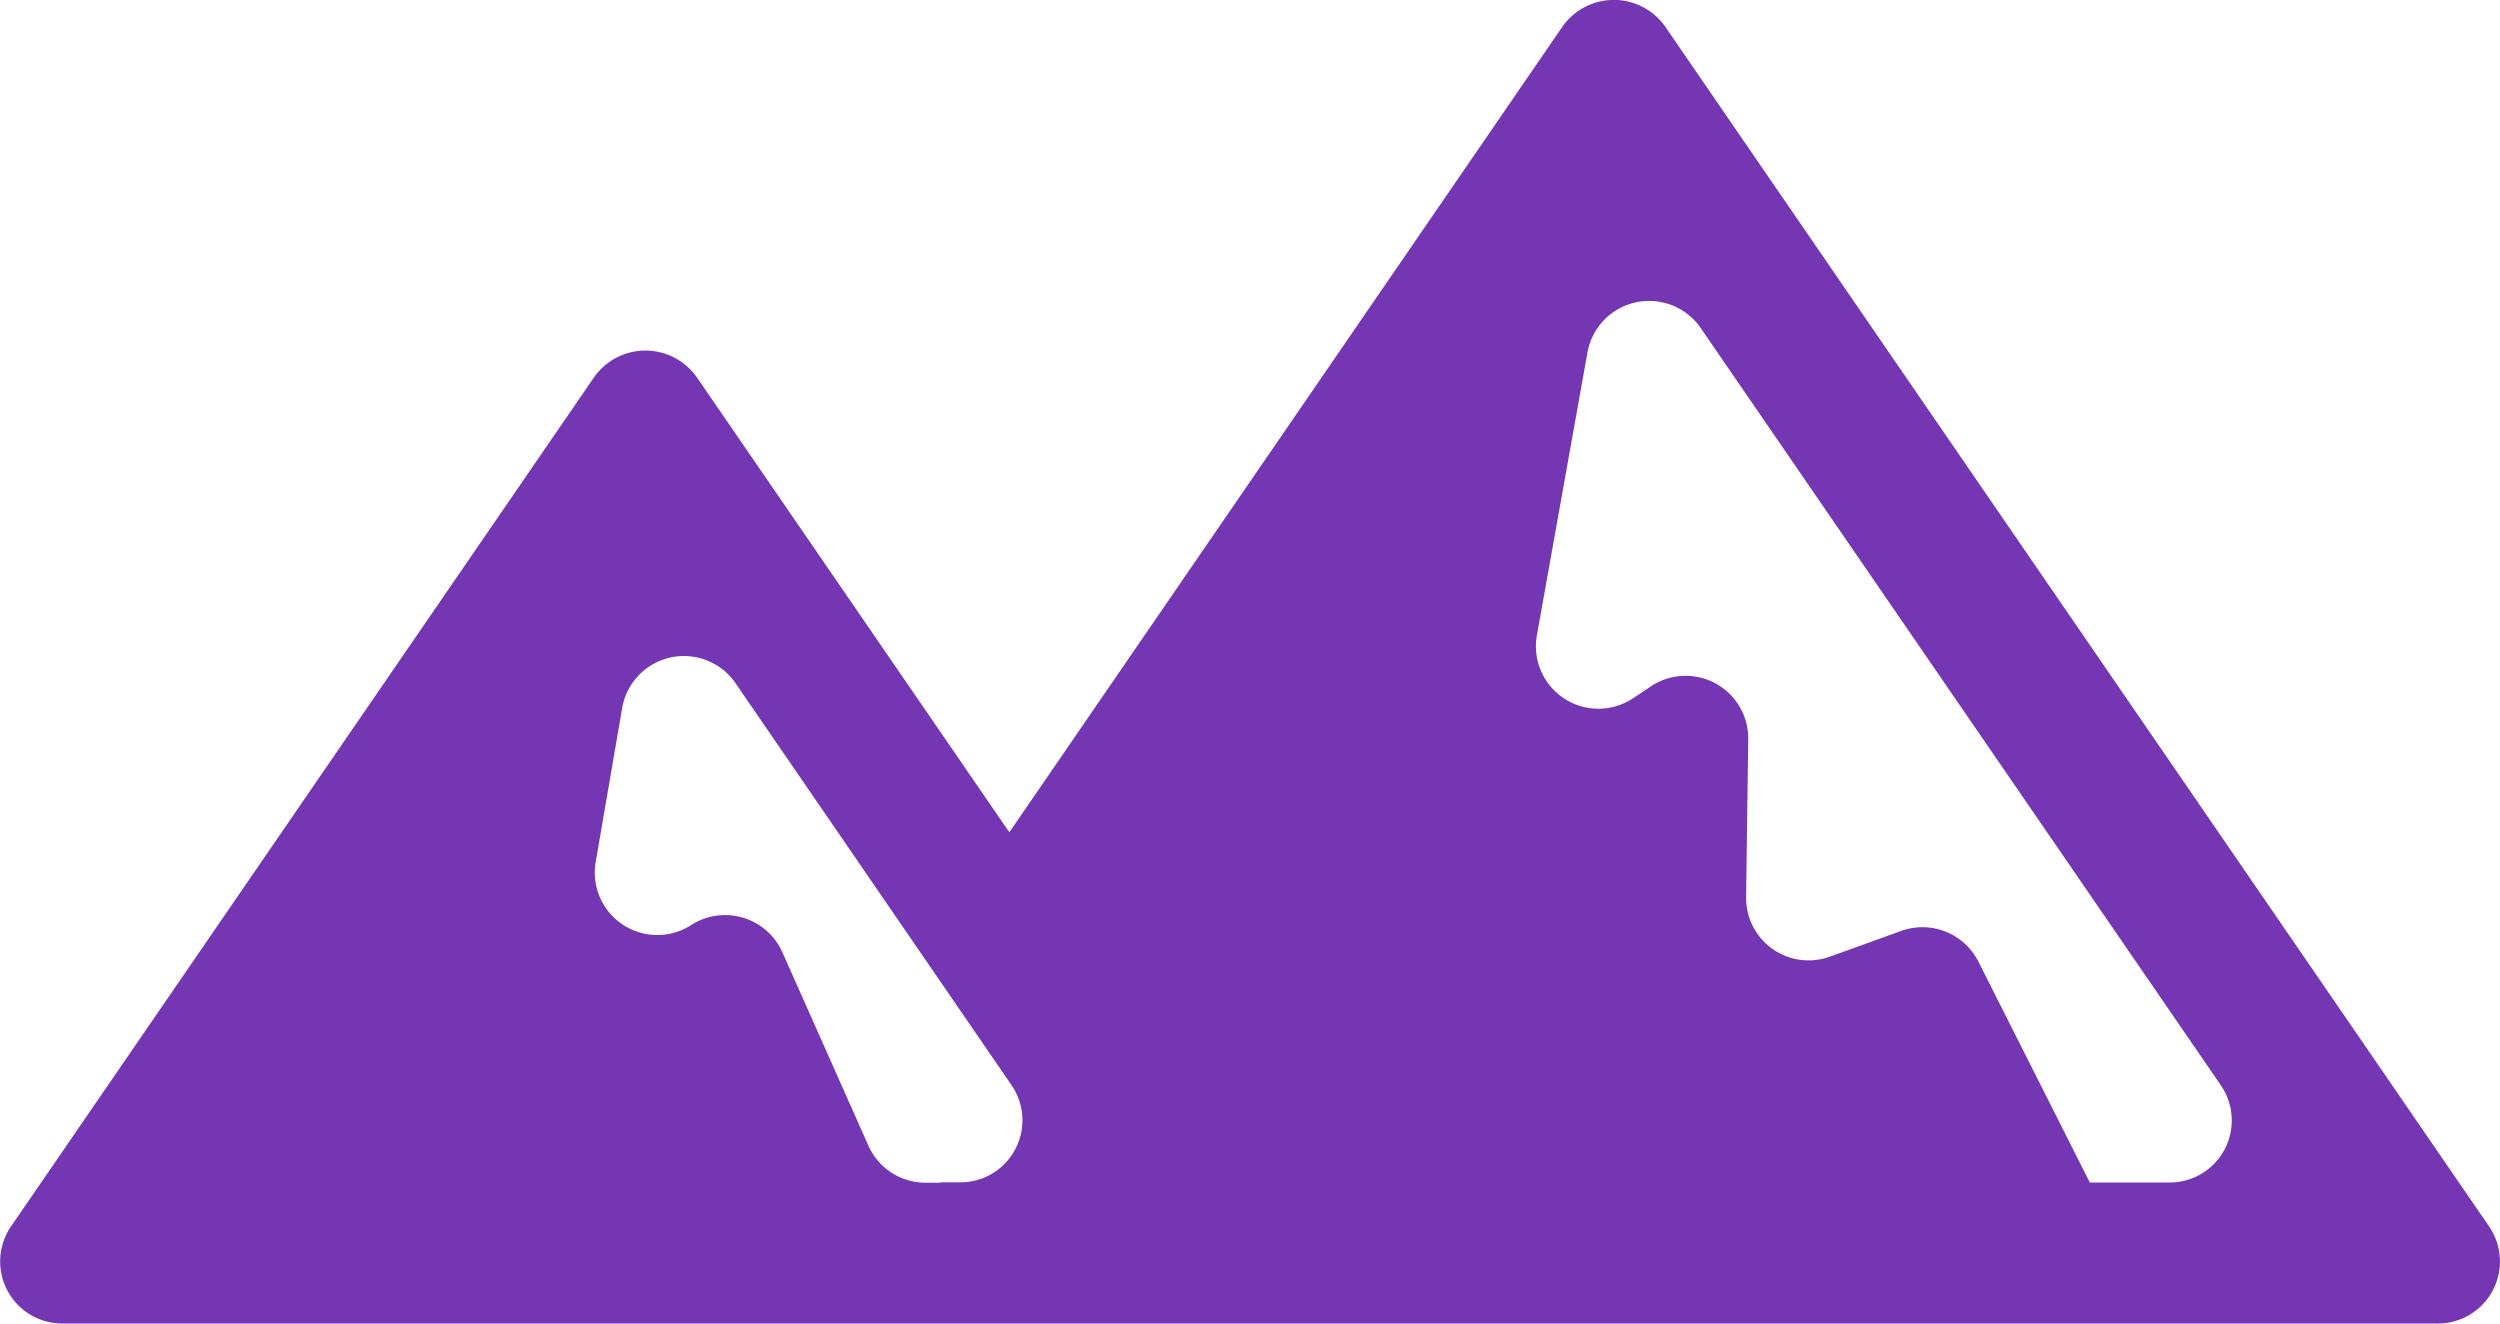 <svg xmlns="http://www.w3.org/2000/svg" width="34" height="18" viewBox="0 0 34 18"><path d="M13.726,11.319,9.48,5.137a.854.854,0,0,0-1.406,0L.149,16.679A.844.844,0,0,0,.851,18h32.3a.844.844,0,0,0,.7-1.32L22.65.368a.854.854,0,0,0-1.406,0Zm-.937,4.766h-.2a.851.851,0,0,1-.778-.5L10.639,12.95A.853.853,0,0,0,9.4,12.58a.85.85,0,0,1-1.3-.854l.359-2.088A.852.852,0,0,1,10.008,9.3l3.749,5.46a.844.844,0,0,1-.7,1.32h-.265Zm15.633,0-1.517-3.008a.853.853,0,0,0-1.051-.416l-.967.349a.85.85,0,0,1-1.141-.8l.029-2.162a.851.851,0,0,0-1.326-.712l-.24.16A.85.85,0,0,1,20.9,8.644l.689-3.854a.852.852,0,0,1,1.54-.328l7.075,10.3a.844.844,0,0,1-.7,1.32H28.422Z" transform="translate(0.001 0)" fill="#7536b4"/></svg>